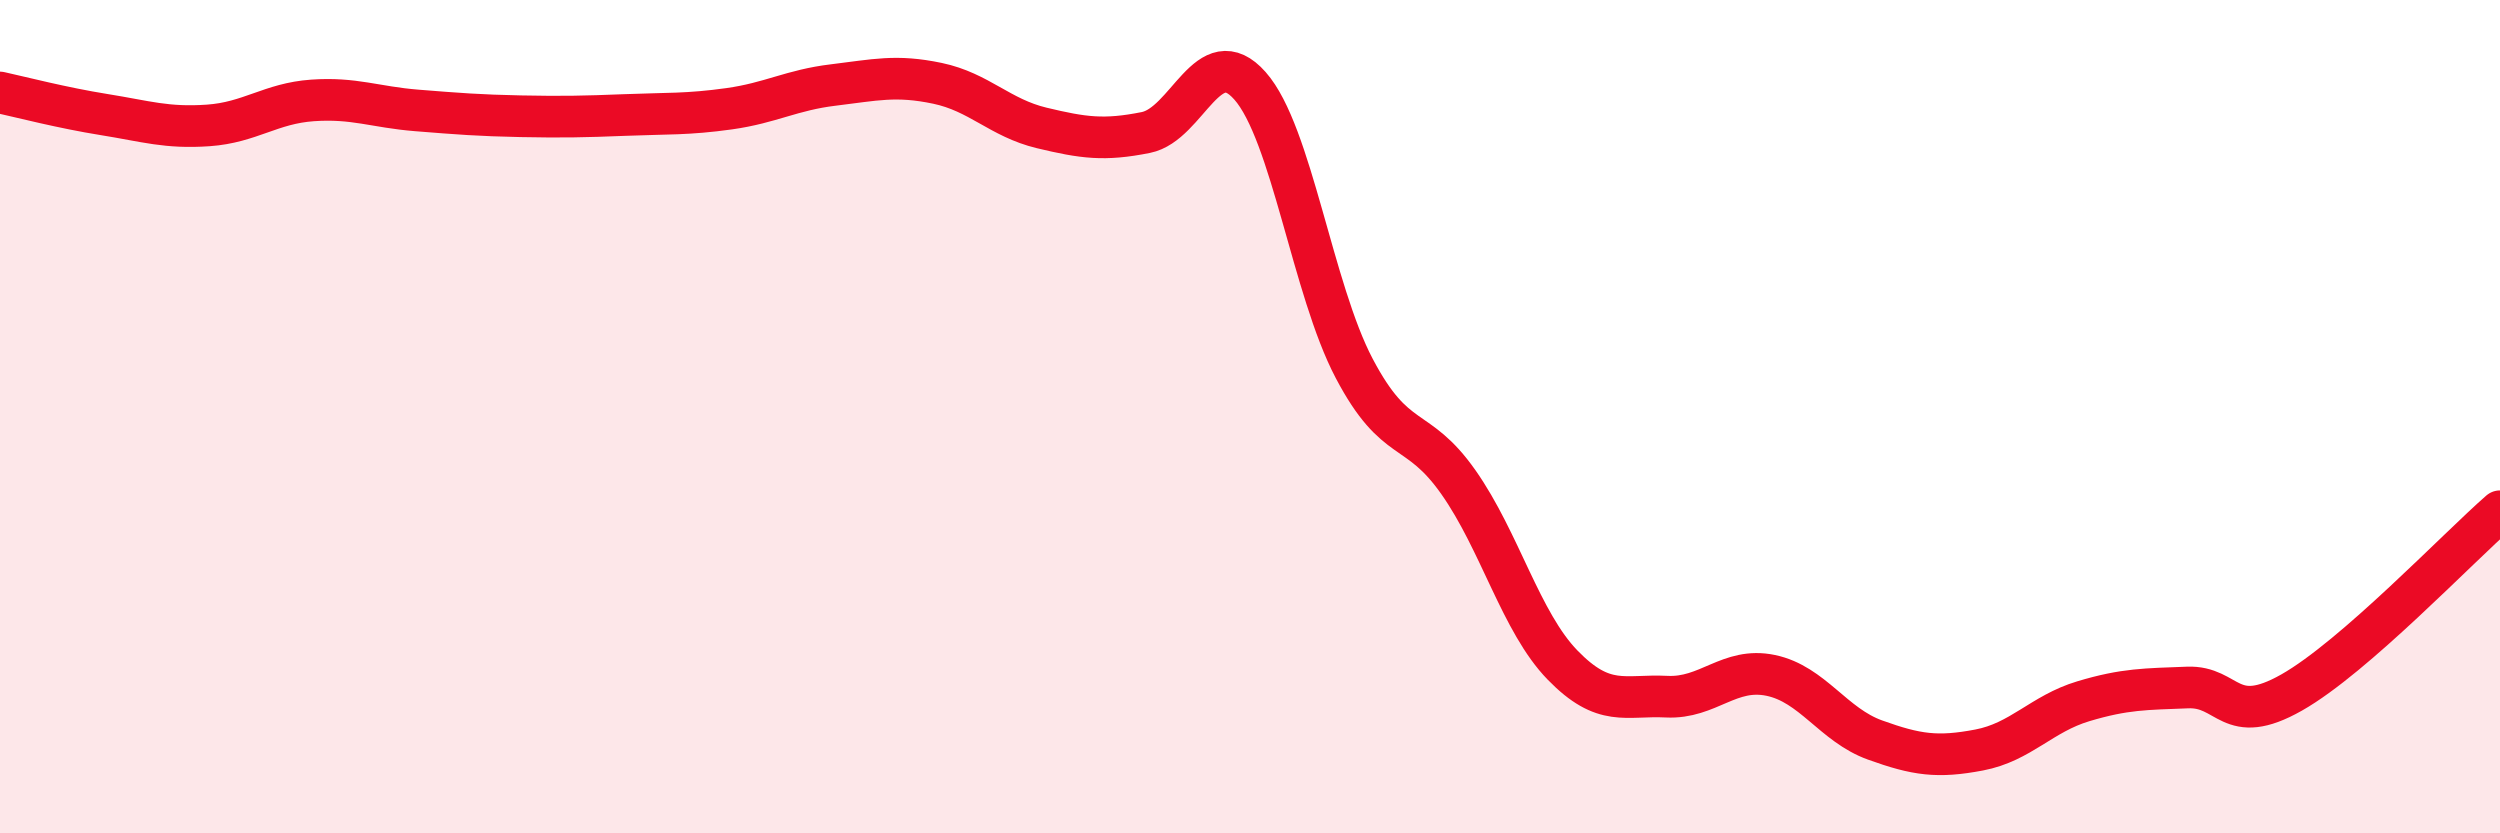 
    <svg width="60" height="20" viewBox="0 0 60 20" xmlns="http://www.w3.org/2000/svg">
      <path
        d="M 0,2.22 C 0.5,2.33 1.5,2.59 2.5,2.75 C 3.5,2.91 4,3.08 5,3.01 C 6,2.94 6.5,2.48 7.5,2.41 C 8.5,2.34 9,2.57 10,2.65 C 11,2.73 11.5,2.77 12.5,2.79 C 13.5,2.81 14,2.8 15,2.76 C 16,2.72 16.5,2.75 17.5,2.61 C 18.5,2.47 19,2.16 20,2.04 C 21,1.92 21.5,1.79 22.5,2 C 23.5,2.21 24,2.83 25,3.07 C 26,3.31 26.5,3.38 27.5,3.18 C 28.5,2.98 29,0.93 30,2.06 C 31,3.19 31.5,6.94 32.5,8.84 C 33.5,10.74 34,10.15 35,11.57 C 36,12.99 36.5,14.93 37.5,15.96 C 38.5,16.99 39,16.67 40,16.72 C 41,16.77 41.5,16 42.5,16.21 C 43.5,16.42 44,17.4 45,17.76 C 46,18.12 46.5,18.19 47.5,18 C 48.5,17.81 49,17.13 50,16.83 C 51,16.53 51.5,16.54 52.5,16.5 C 53.5,16.46 53.5,17.47 55,16.62 C 56.5,15.77 59,13.14 60,12.27L60 20L0 20Z"
        fill="#EB0A25"
        opacity="0.1"
        stroke-linecap="round"
        stroke-linejoin="round"
      />
      <path
        d="M 0,2.22 C 0.5,2.33 1.5,2.59 2.5,2.75 C 3.5,2.91 4,3.08 5,3.01 C 6,2.94 6.5,2.48 7.5,2.41 C 8.5,2.34 9,2.57 10,2.65 C 11,2.73 11.5,2.77 12.5,2.79 C 13.5,2.81 14,2.8 15,2.76 C 16,2.72 16.5,2.75 17.5,2.61 C 18.5,2.47 19,2.16 20,2.04 C 21,1.92 21.5,1.79 22.5,2 C 23.5,2.21 24,2.83 25,3.07 C 26,3.31 26.5,3.38 27.5,3.18 C 28.5,2.98 29,0.93 30,2.06 C 31,3.19 31.5,6.94 32.5,8.84 C 33.5,10.74 34,10.15 35,11.57 C 36,12.99 36.5,14.93 37.5,15.96 C 38.5,16.99 39,16.67 40,16.72 C 41,16.77 41.5,16 42.5,16.21 C 43.5,16.42 44,17.4 45,17.76 C 46,18.12 46.5,18.19 47.5,18 C 48.5,17.81 49,17.13 50,16.83 C 51,16.53 51.5,16.54 52.5,16.5 C 53.5,16.46 53.5,17.47 55,16.62 C 56.5,15.77 59,13.14 60,12.27"
        stroke="#EB0A25"
        stroke-width="1"
        fill="none"
        stroke-linecap="round"
        stroke-linejoin="round"
      />
    </svg>
  